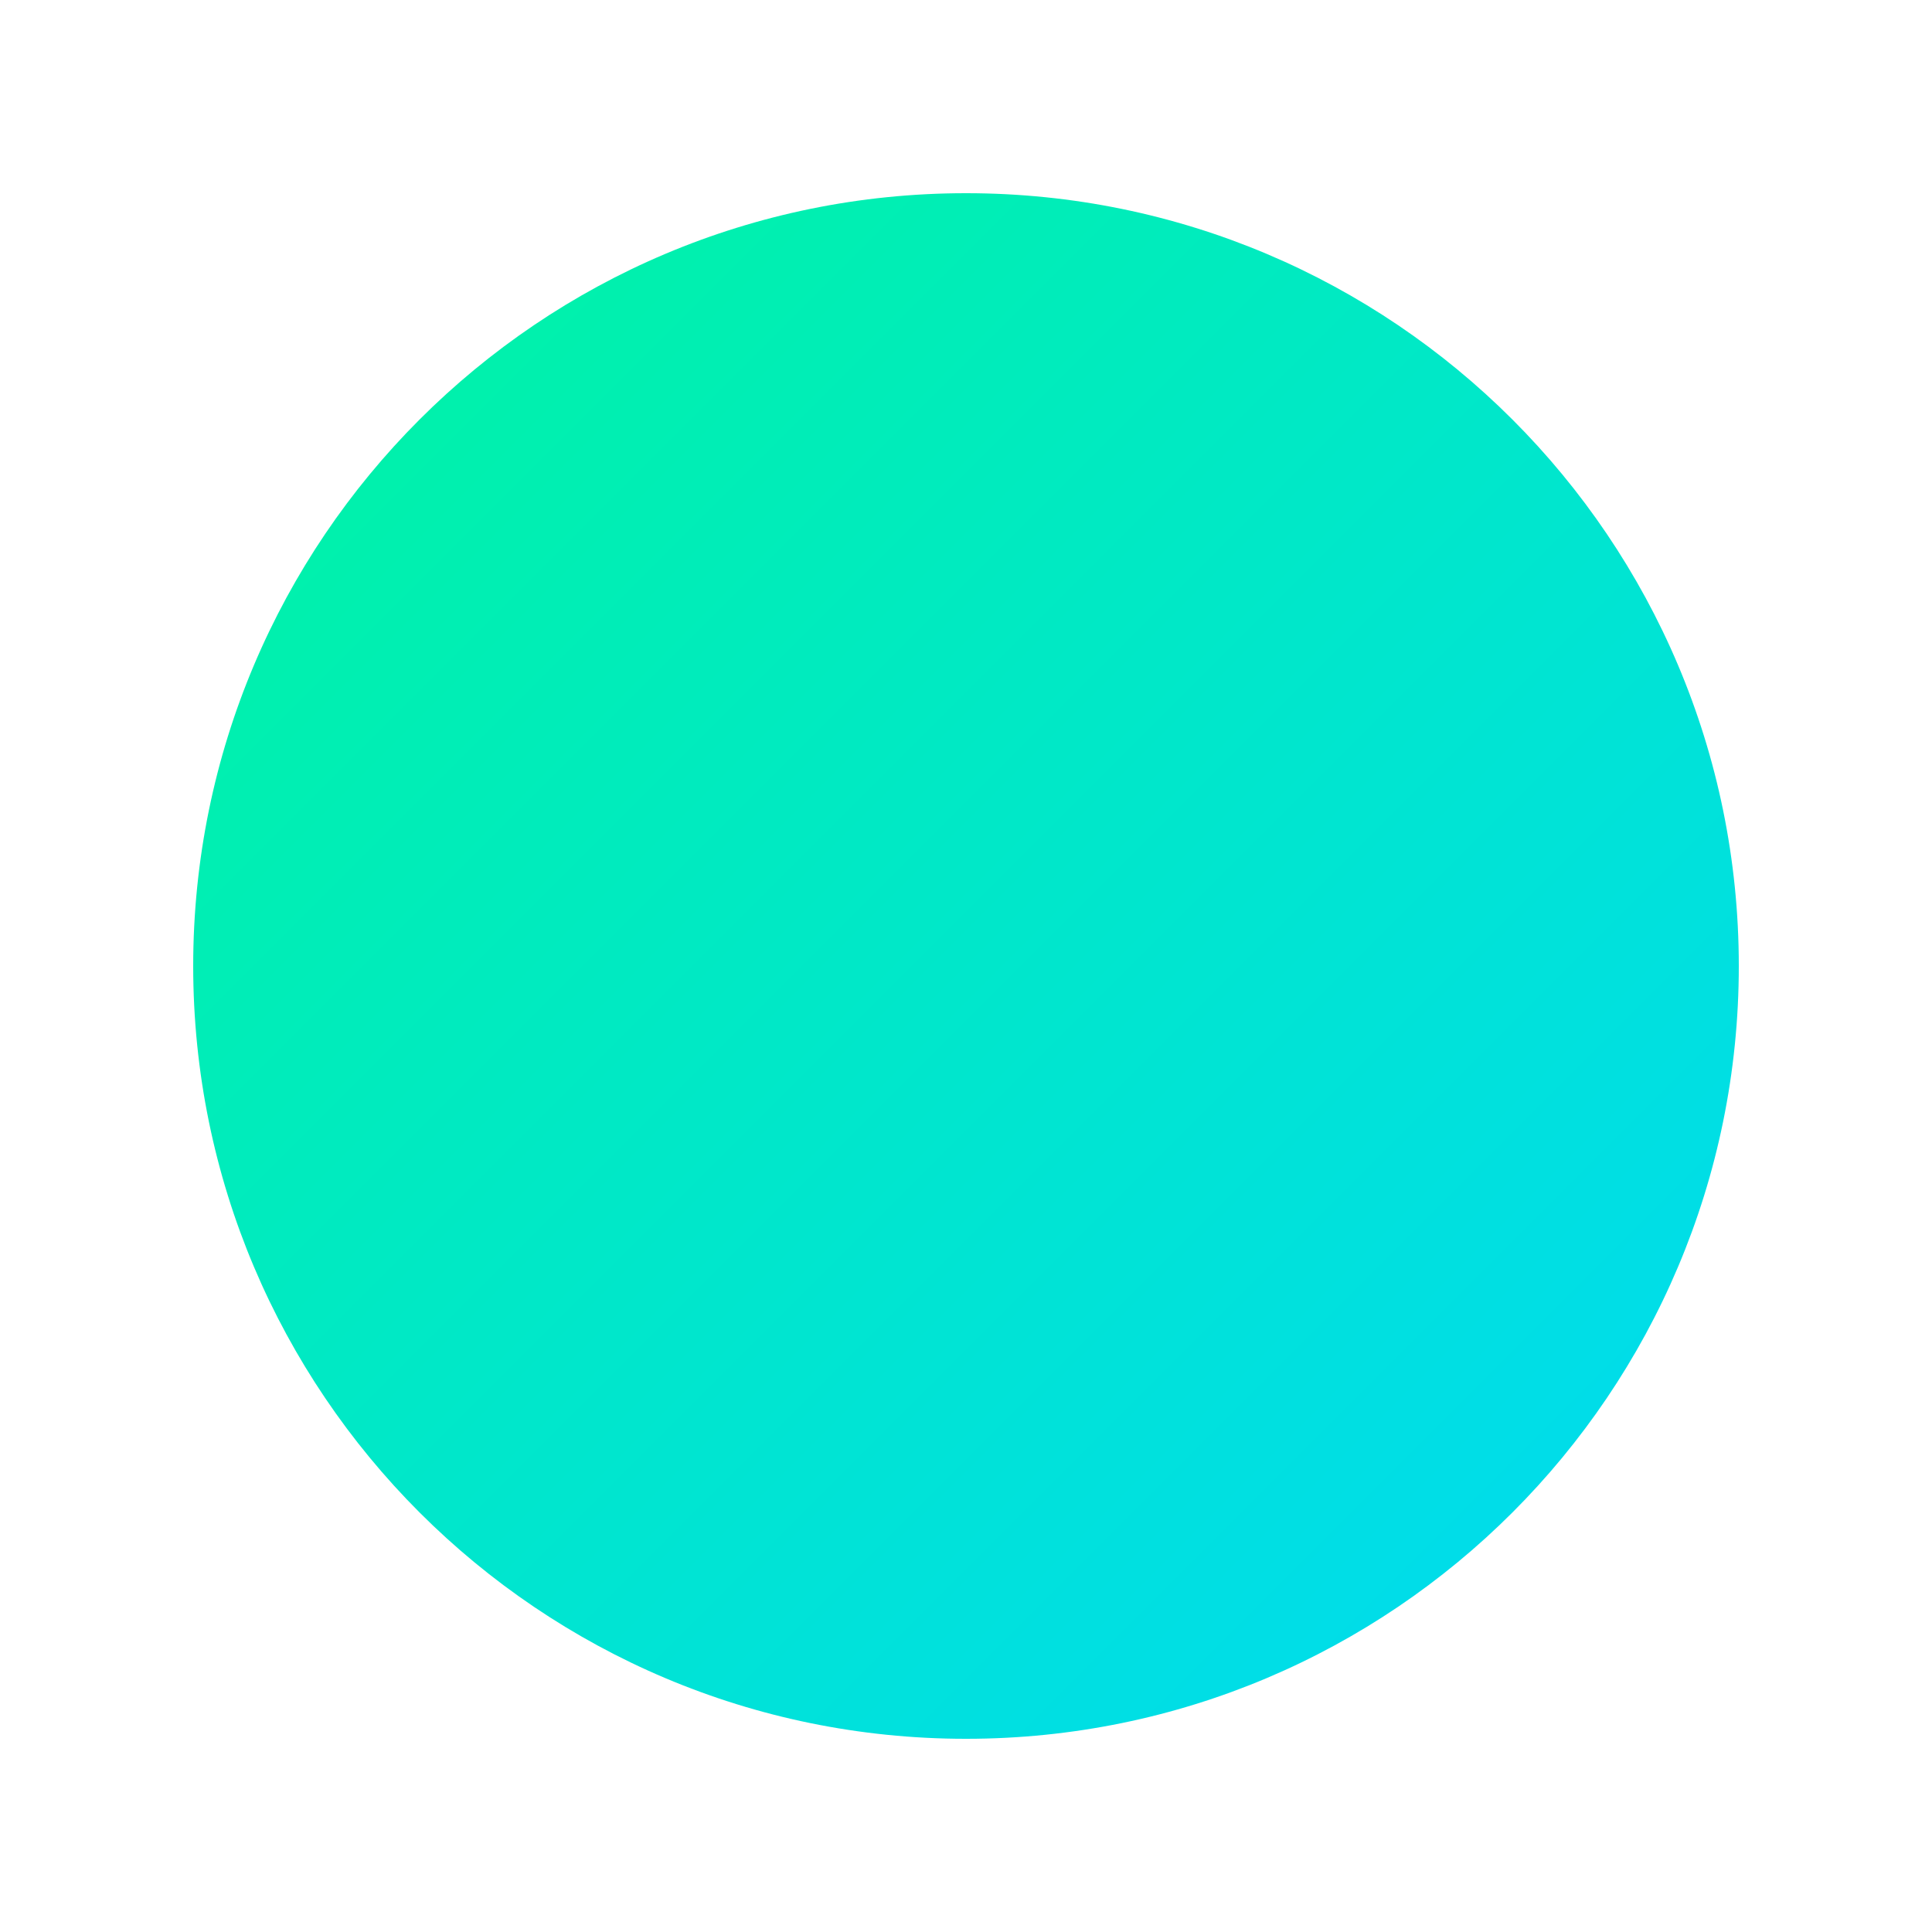 <?xml version="1.0" encoding="UTF-8"?>
<svg width="200" height="200" viewBox="0 0 200 200" fill="none" xmlns="http://www.w3.org/2000/svg">
  <defs>
    <linearGradient id="gradient" x1="0%" y1="0%" x2="100%" y2="100%">
      <stop offset="0%" style="stop-color:#00F5A0" />
      <stop offset="100%" style="stop-color:#00D9F5" />
    </linearGradient>
  </defs>
  <path d="M100 20C55.817 20 20 55.817 20 100C20 144.183 55.817 180 100 180C144.183 180 180 144.183 180 100C180 55.817 144.183 20 100 20ZM140 80C140 75.582 136.418 72 132 72H68C63.582 72 60 75.582 60 80V120C60 124.418 63.582 128 68 128H132C136.418 128 140 124.418 140 120V80ZM132 80L100 100L68 80H132ZM68 120V88L100 108L132 88V120H68Z" fill="url(#gradient)"/>
</svg> 